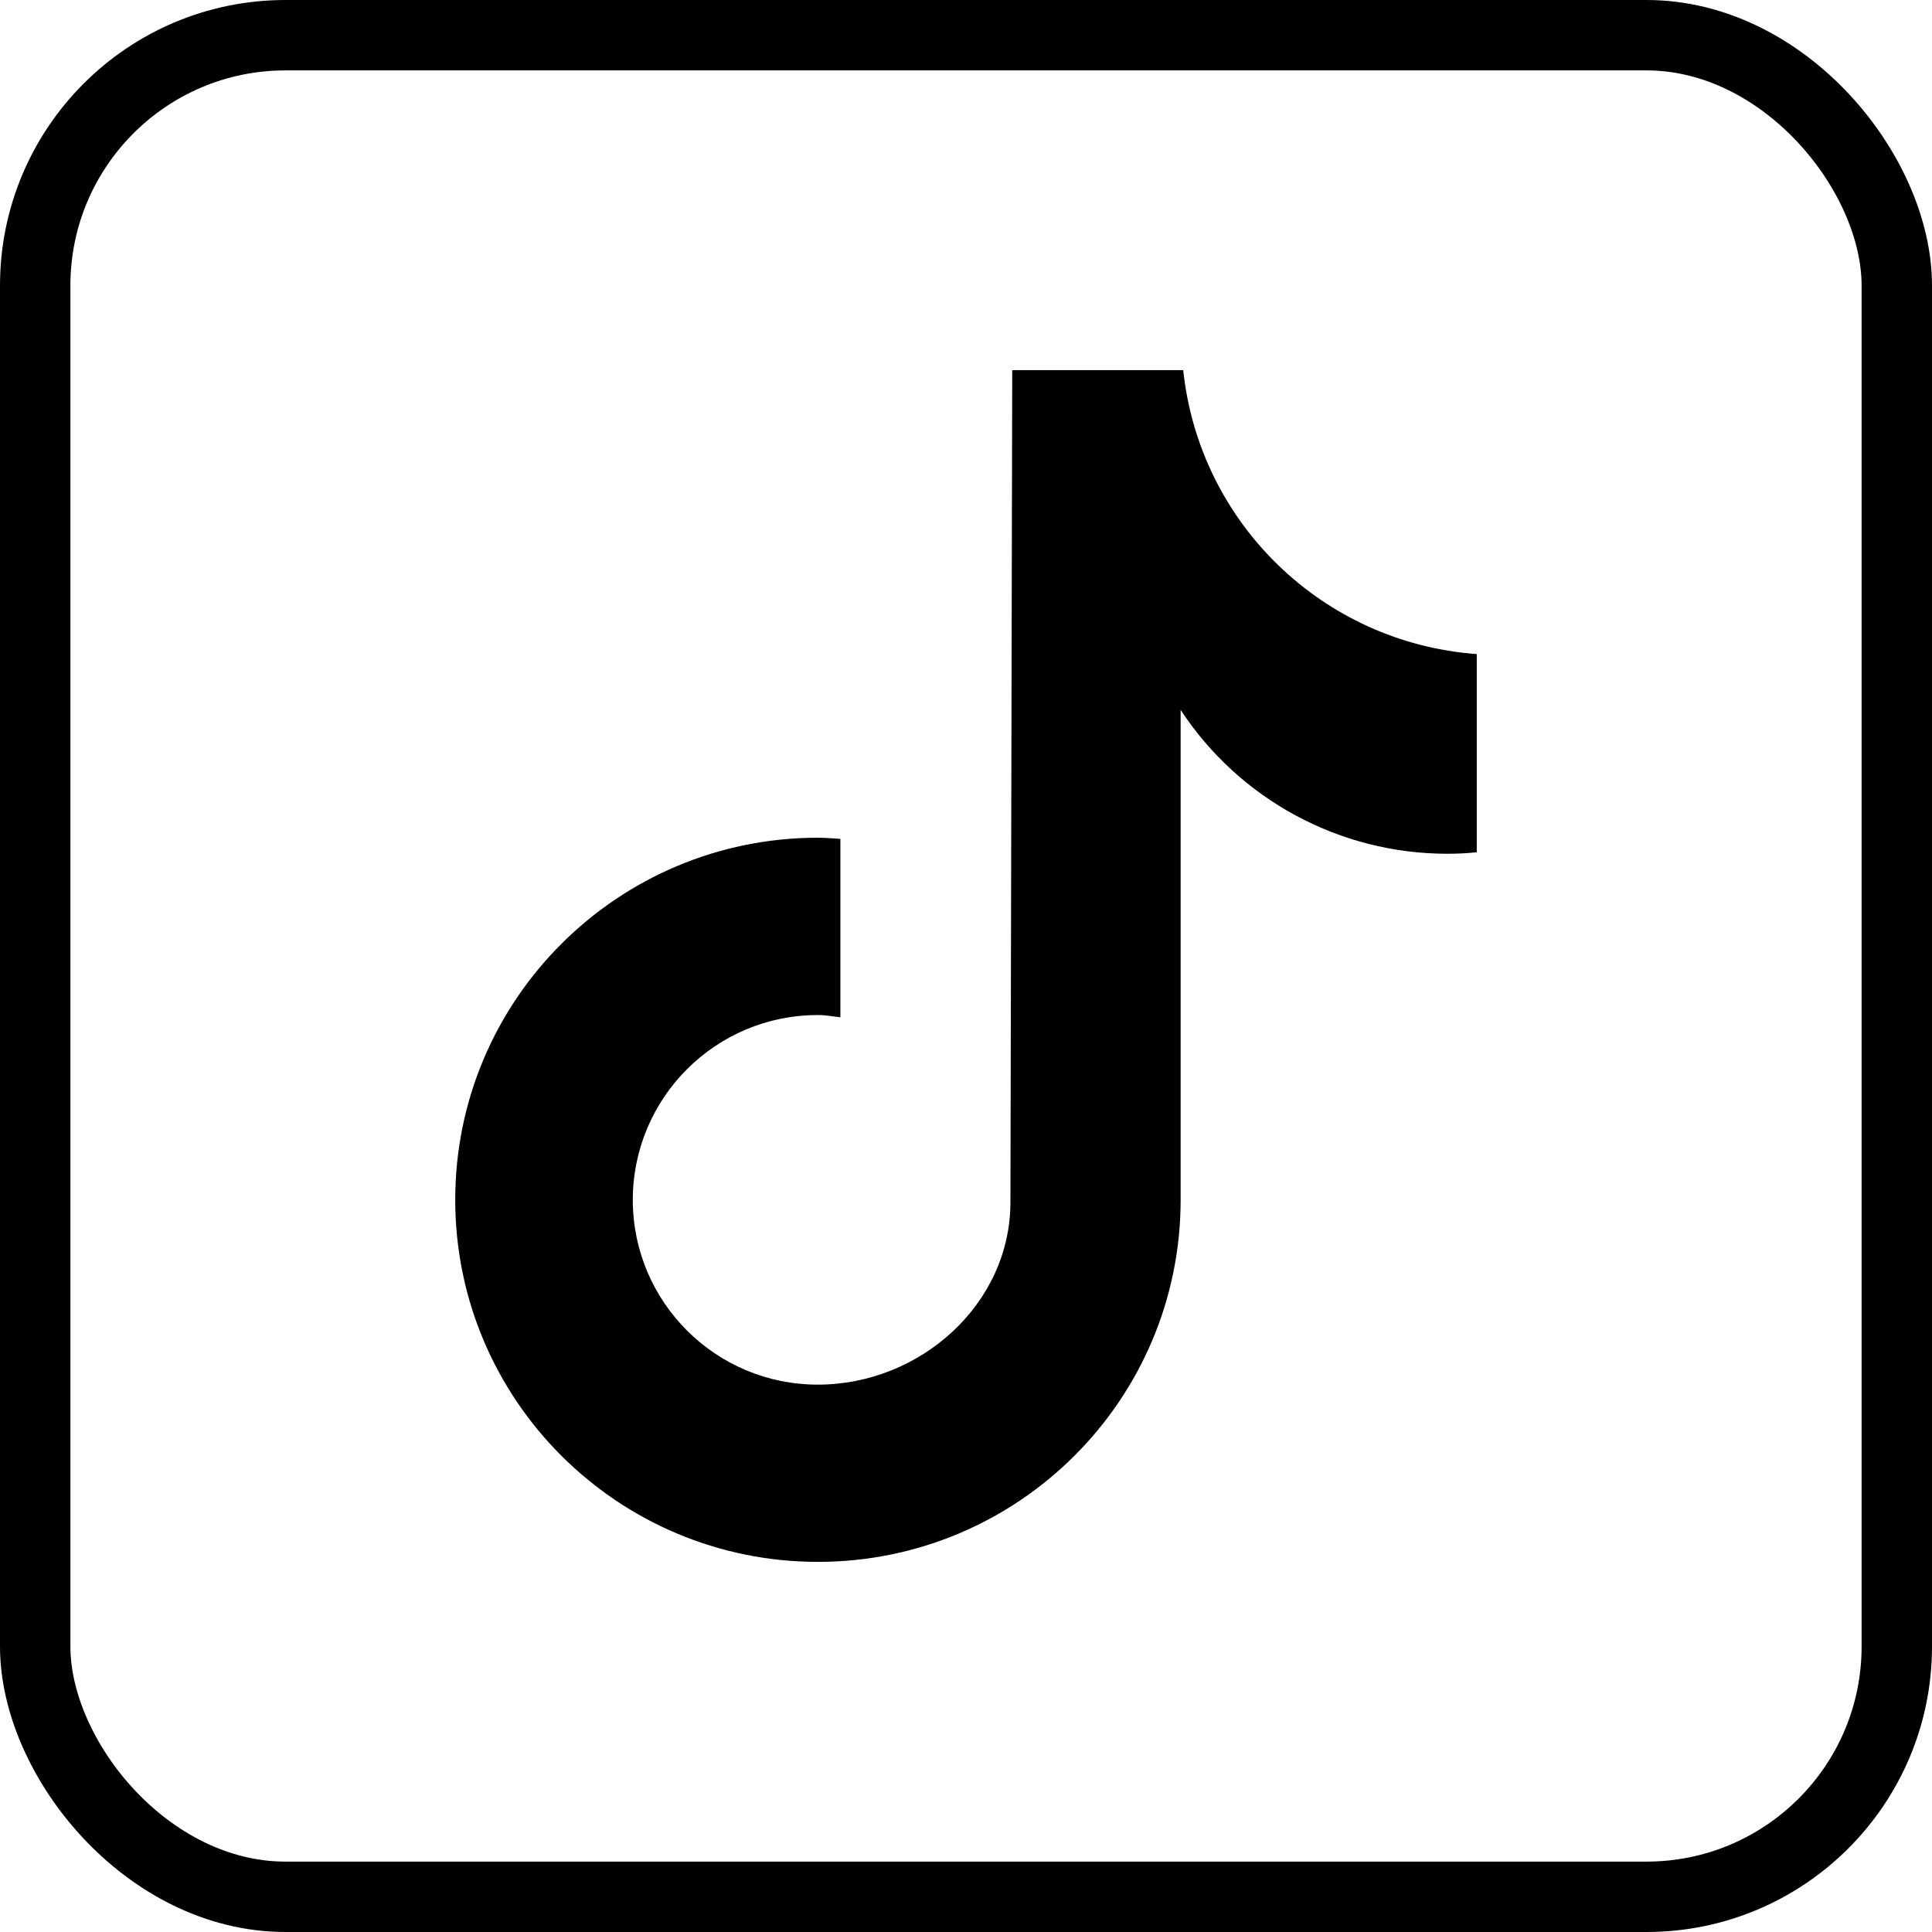 <?xml version="1.0" encoding="UTF-8"?>
<svg id="_图层_2" data-name="图层 2" xmlns="http://www.w3.org/2000/svg" viewBox="0 0 247 247">
  <defs>
    <style>
      .cls-1 {
        fill: none;
        stroke: #000;
        stroke-miterlimit: 10;
        stroke-width: 9px;
      }
    </style>
  </defs>
  <g id="_图层_1-2" data-name="图层 1">
    <g>
      <path d="M188.78,108.96c-1.25.13-2.5.19-3.75.19-13.74,0-26.55-6.91-34.09-18.39v62.63c0,25.56-20.76,46.29-46.37,46.29s-46.37-20.73-46.37-46.29,20.76-46.29,46.37-46.29c.97,0,1.92.09,2.87.15v22.81c-.95-.11-1.89-.29-2.87-.29-13.06-.01-23.65,10.56-23.67,23.62,0,0,0,0,0,0,0,13.06,10.6,23.64,23.66,23.63h0c13.07,0,24.62-10.28,24.62-23.33l.23-106.37h21.86c2.07,19.59,17.88,34.87,37.53,36.3v25.35"/>
      <rect class="cls-1" x="4.5" y="4.5" width="238" height="238" rx="32" ry="32"/>
    </g>
  </g>
</svg>